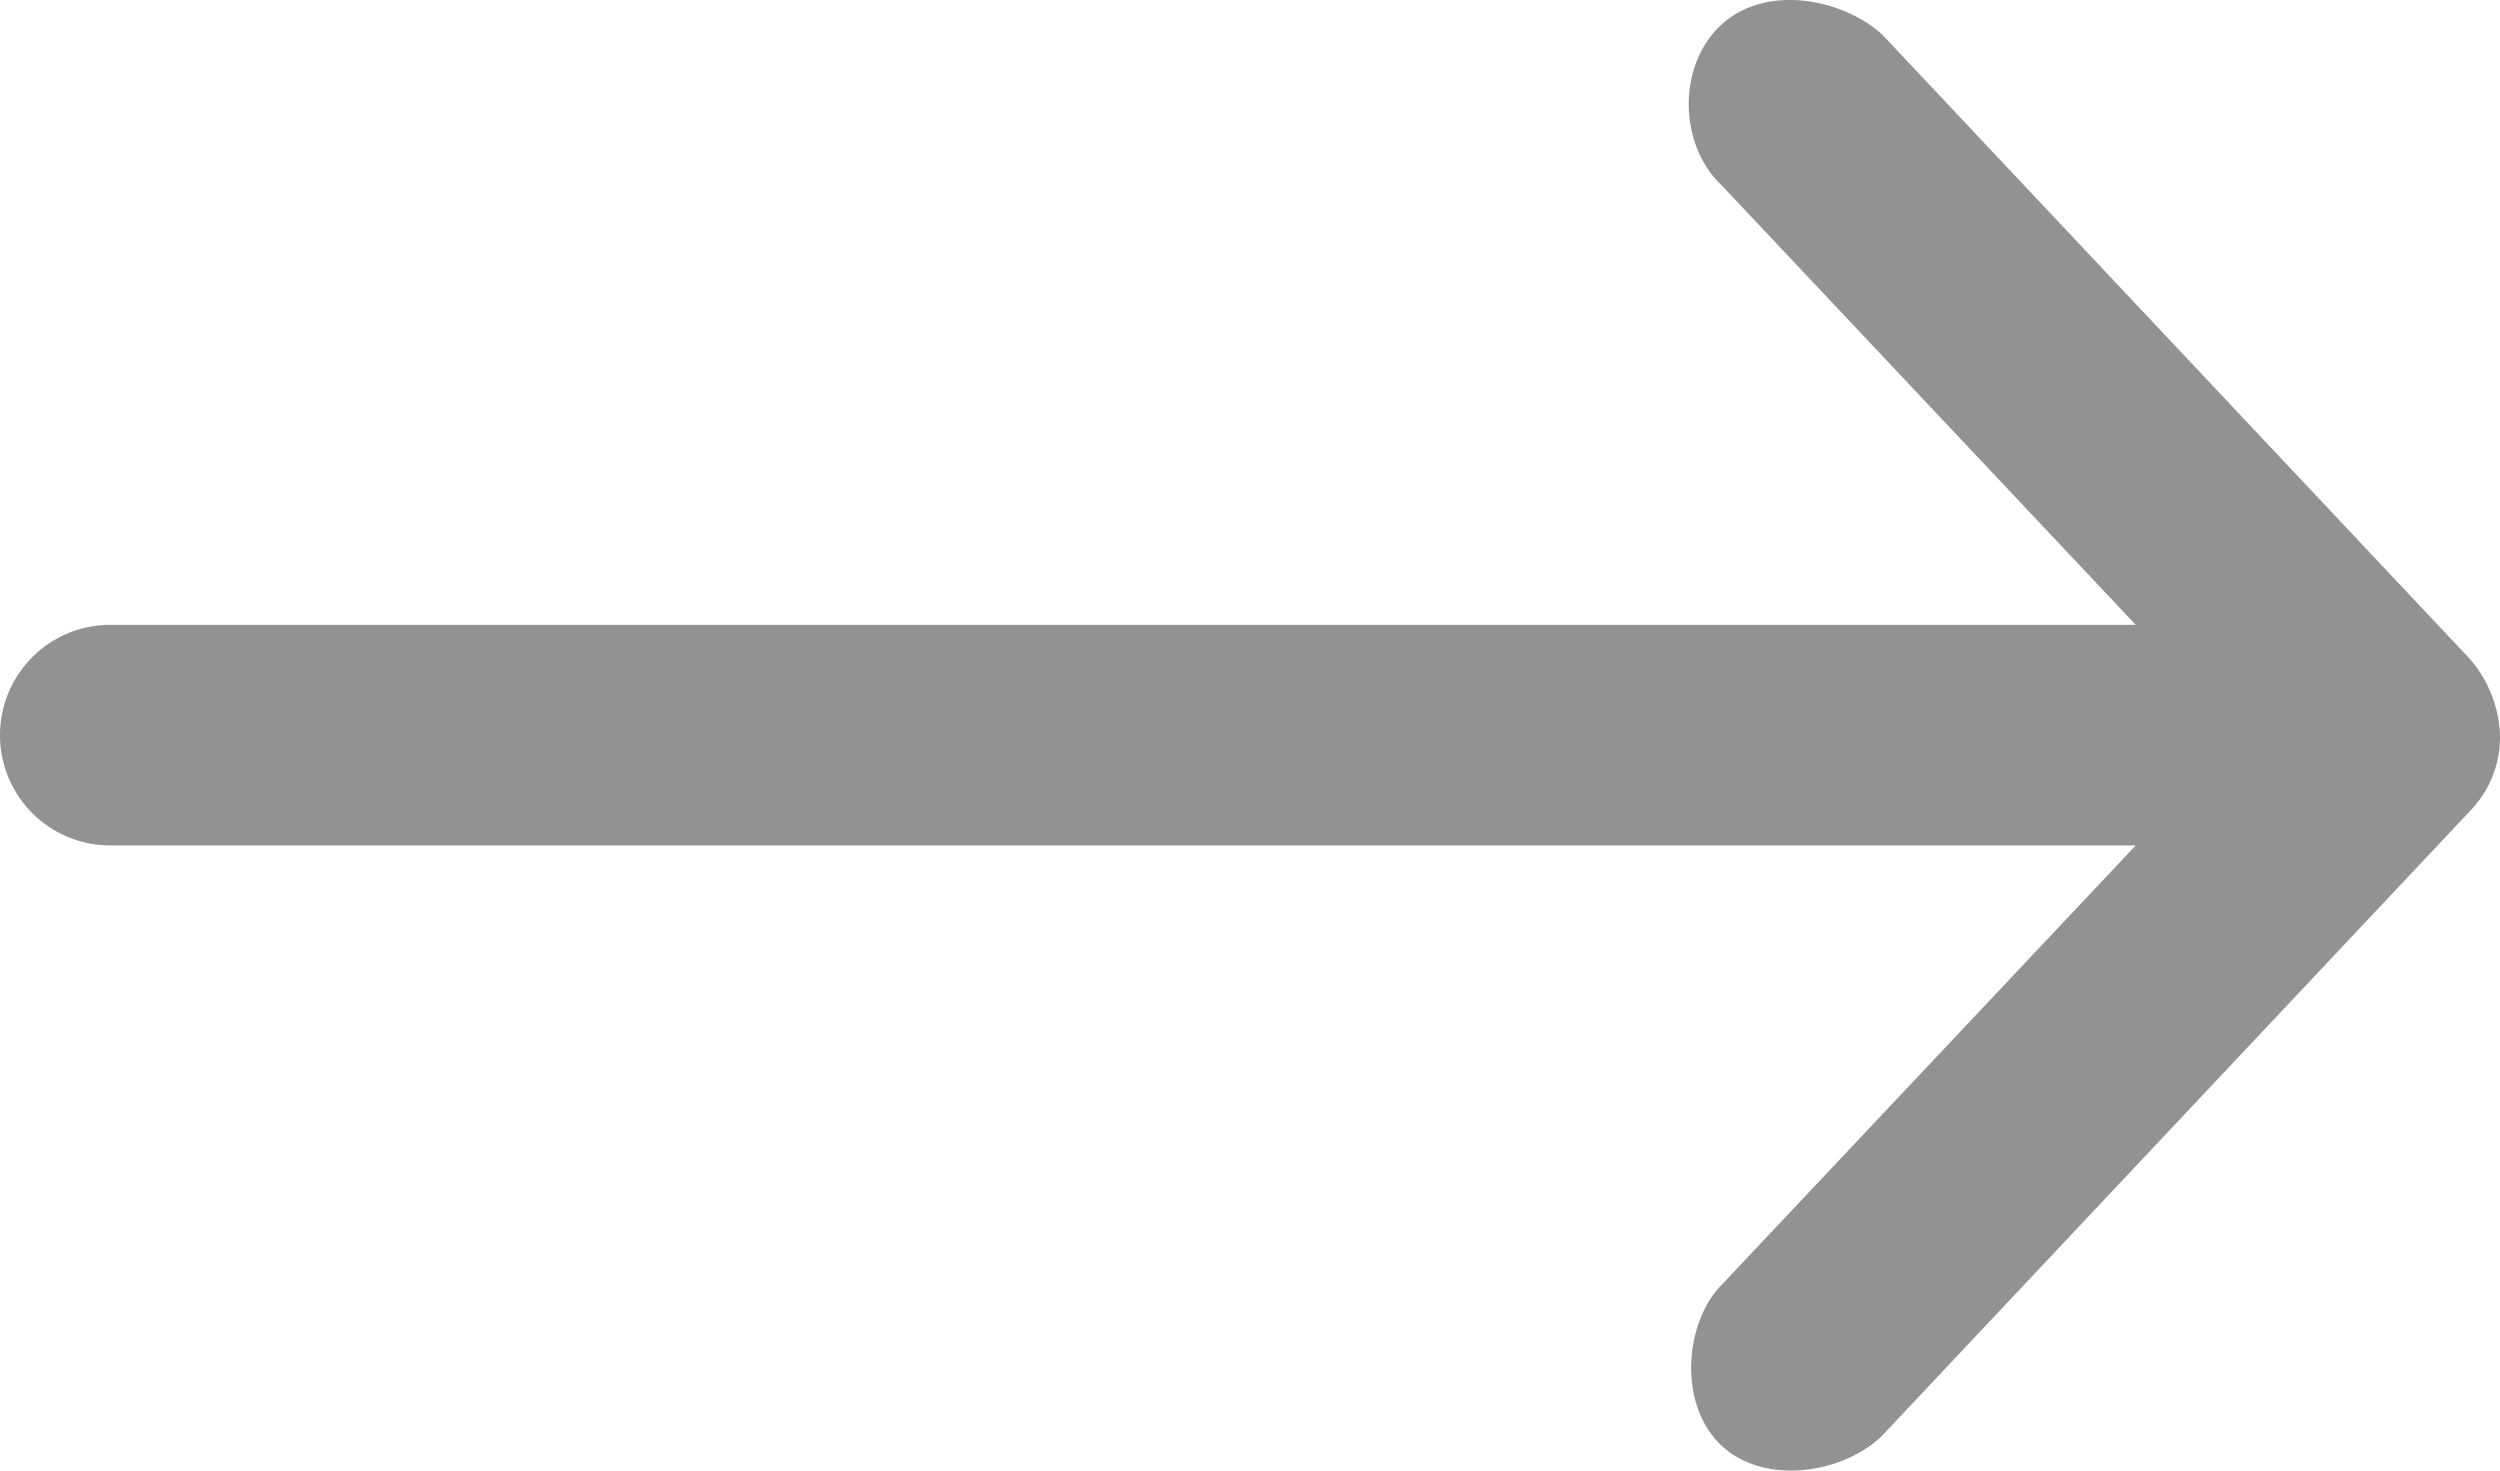 <svg xmlns="http://www.w3.org/2000/svg" width="17" height="10" viewBox="0 0 17 10"><g><g><path fill="#929292" d="M17 4.999a.84.84 0 0 0-.203-.516l-4-4.25c-.271-.244-.791-.344-1.094-.063-.298.278-.29.816.008 1.094l2.812 2.985H.75a.75.75 0 1 0 0 1.5h13.773l-2.812 2.984c-.256.256-.303.813-.008 1.094.295.28.834.191 1.094-.063l4-4.25A.72.72 0 0 0 17 5z"/></g></g></svg>